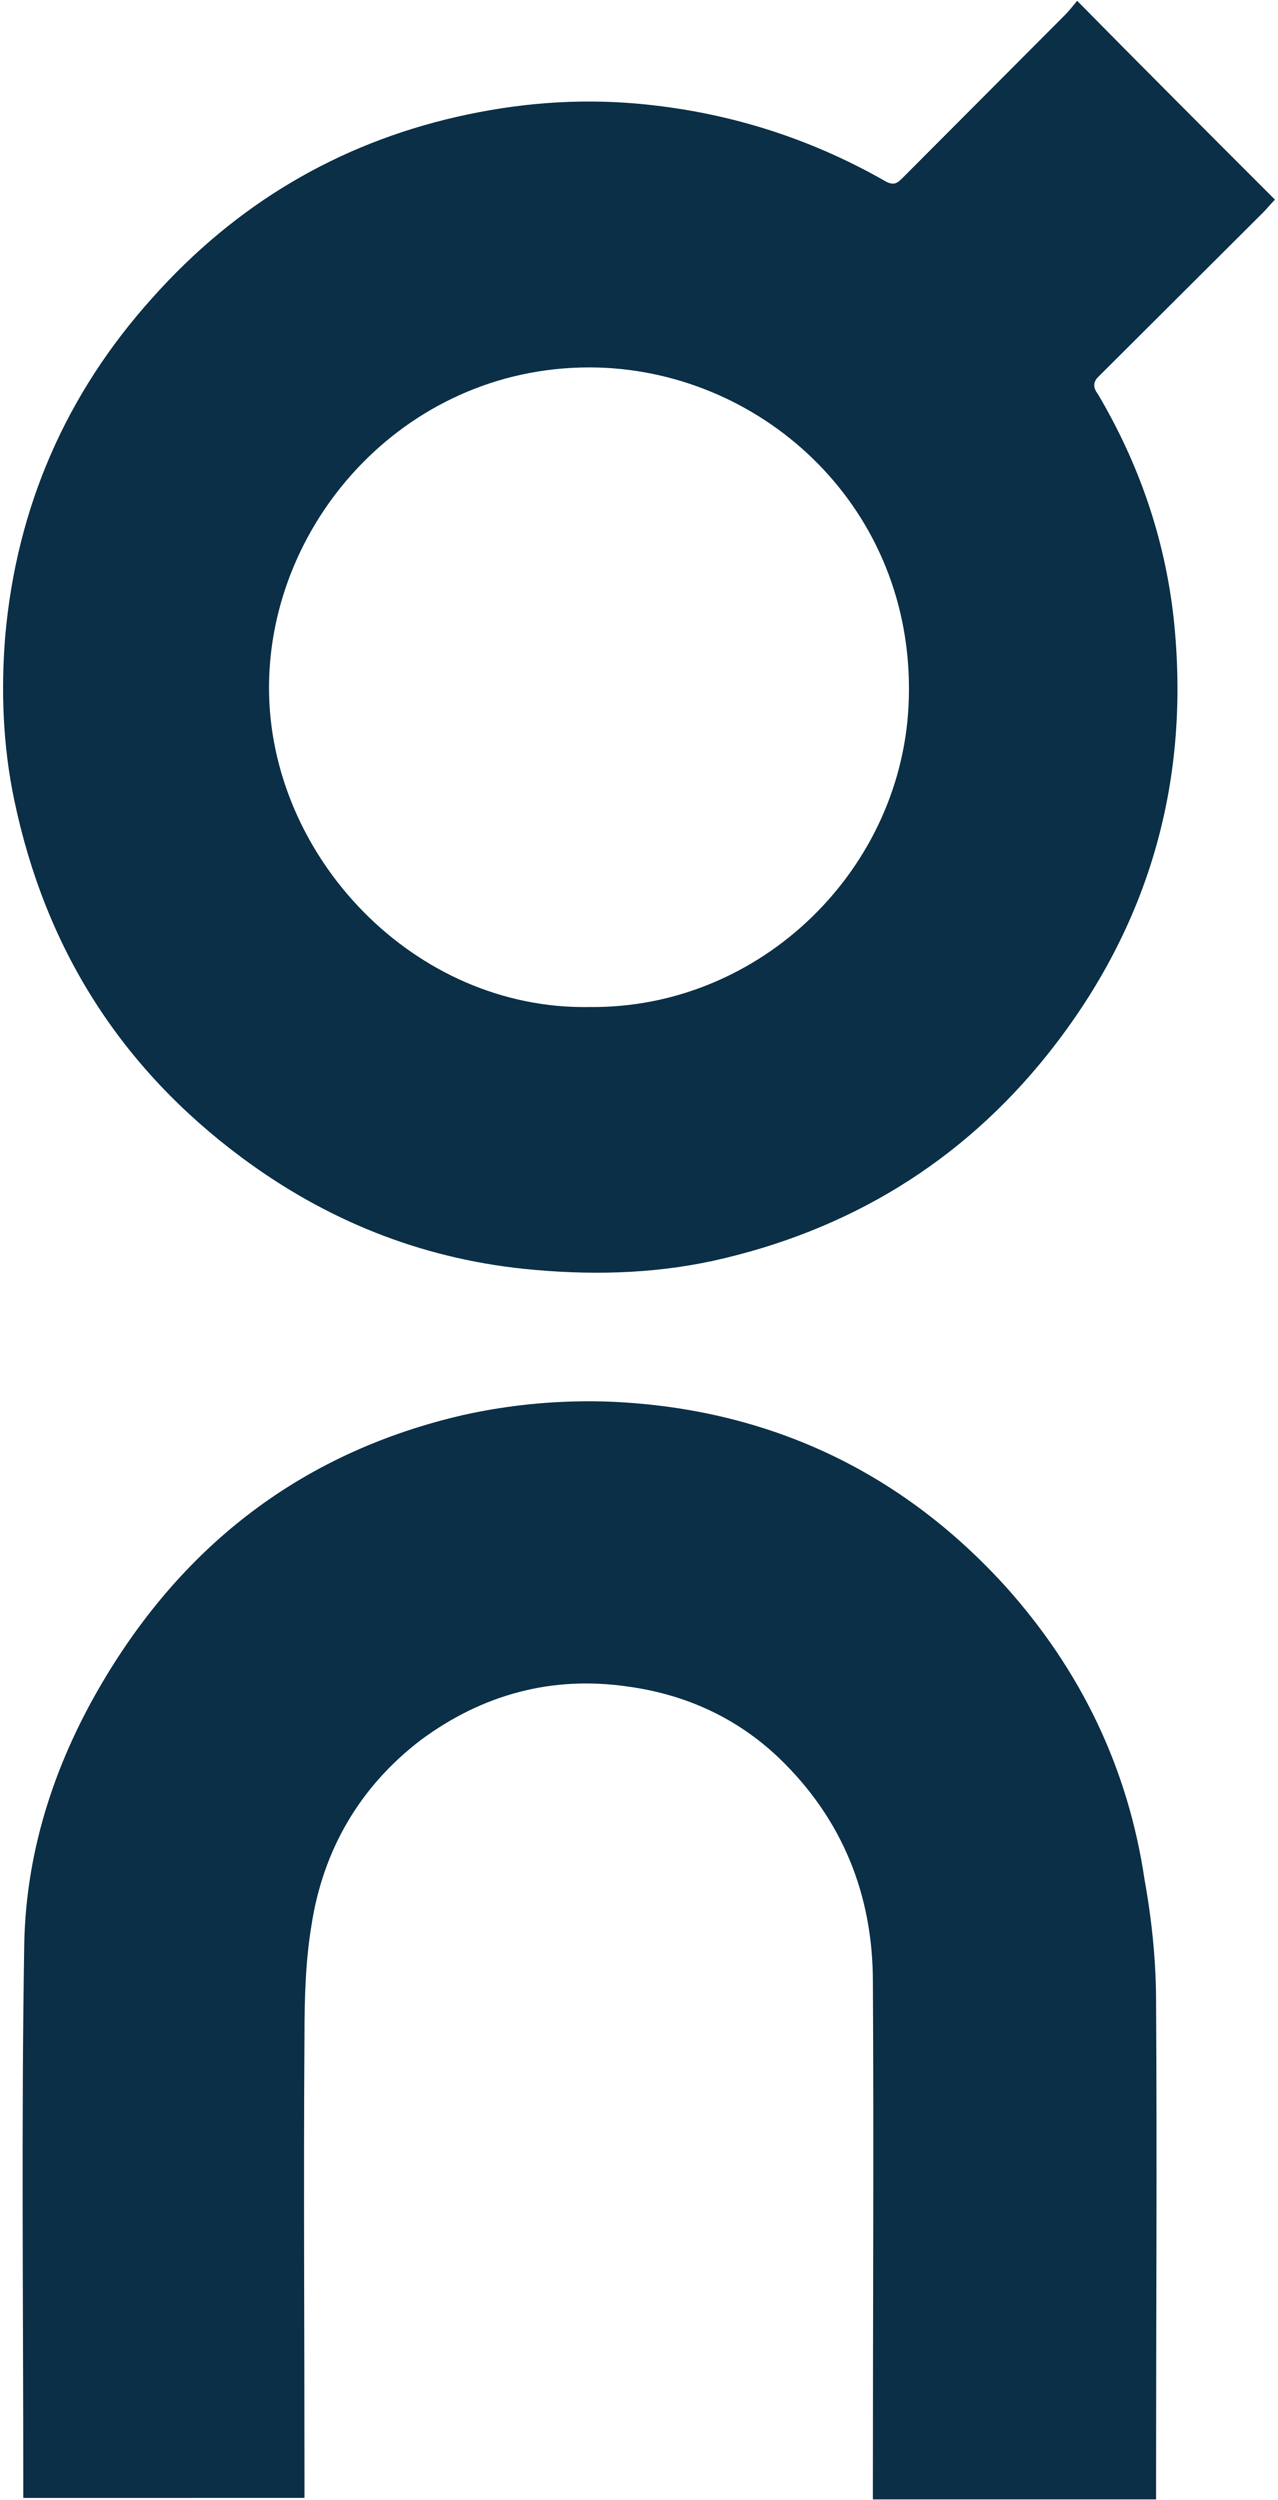 <?xml version="1.0" encoding="UTF-8"?>
<svg id="Layer_1" data-name="Layer 1" xmlns="http://www.w3.org/2000/svg" viewBox="0 0 255.87 500.42">
  <defs>
    <style>
      .cls-1 {
        fill: #0a2f46;
      }
    </style>
  </defs>
  <path class="cls-1" d="M255.26,39.96c-.8.8-1.6,1.8-2.3,2.5l-32.5,32.4c-.4.4-.6.6-.8.8-.8,1-.8,2,.2,3.3,8.2,13.9,13.3,28.7,15.1,44.6,3.5,32.4-4.7,61.6-25,87.2-17.4,21.9-40.1,35.6-67.2,41.6-12.5,2.7-25.2,2.9-37.9,1.6-20.9-2.2-39.7-9.8-56.5-22.3-24.2-18-39.3-41.8-45.5-71.5-2.3-10.9-2.7-22.1-1.8-33,2.3-25.6,12.1-48.3,29.5-67.6,16.6-18.6,36.9-30.7,61-36.2,11.9-2.7,23.9-3.7,36.2-2.6,17.6,1.6,34,6.7,49.3,15.4,2,1.2,2.7.4,3.9-.8L213.16,3.06c.8-.8,1.6-1.8,2.5-2.9,13.2,13.4,26.3,26.5,39.6,39.8M181.96,139.66c1-37.7-28.7-65.1-62.2-66.1-37.7-1-65.9,30.3-65.9,64.1s29.1,64.5,64.1,63.9c34.5.4,63.2-27.9,64-61.9M231.46,400.76c.2,31.7,0,63.5,0,95.2v4.3h-56.7v-3.9c0-33.2.2-66.5,0-99.7,0-17.4-6.1-32.6-18.8-44.8-8.4-8-18.6-12.7-30.3-14.3-15.2-2.2-29.1,1.6-41.4,10.7-12.3,9.4-19.6,22.1-21.9,37.1-1.2,7.2-1.4,14.7-1.4,22.1-.2,29.5,0,58.8,0,88.4v4.1H4.66v-3.6c0-35.8-.4-71.7.2-107.5.4-19,6.4-36.9,16.4-53.4,16.6-27.4,40.3-45,71.3-52.2,9.8-2.2,19.9-3.1,29.9-2.7,31.1,1.4,57.7,13.7,78.8,36.9,15.1,16.8,24.6,36.4,27.9,58.8,1.5,8.3,2.3,16.5,2.3,24.5"/>
</svg>